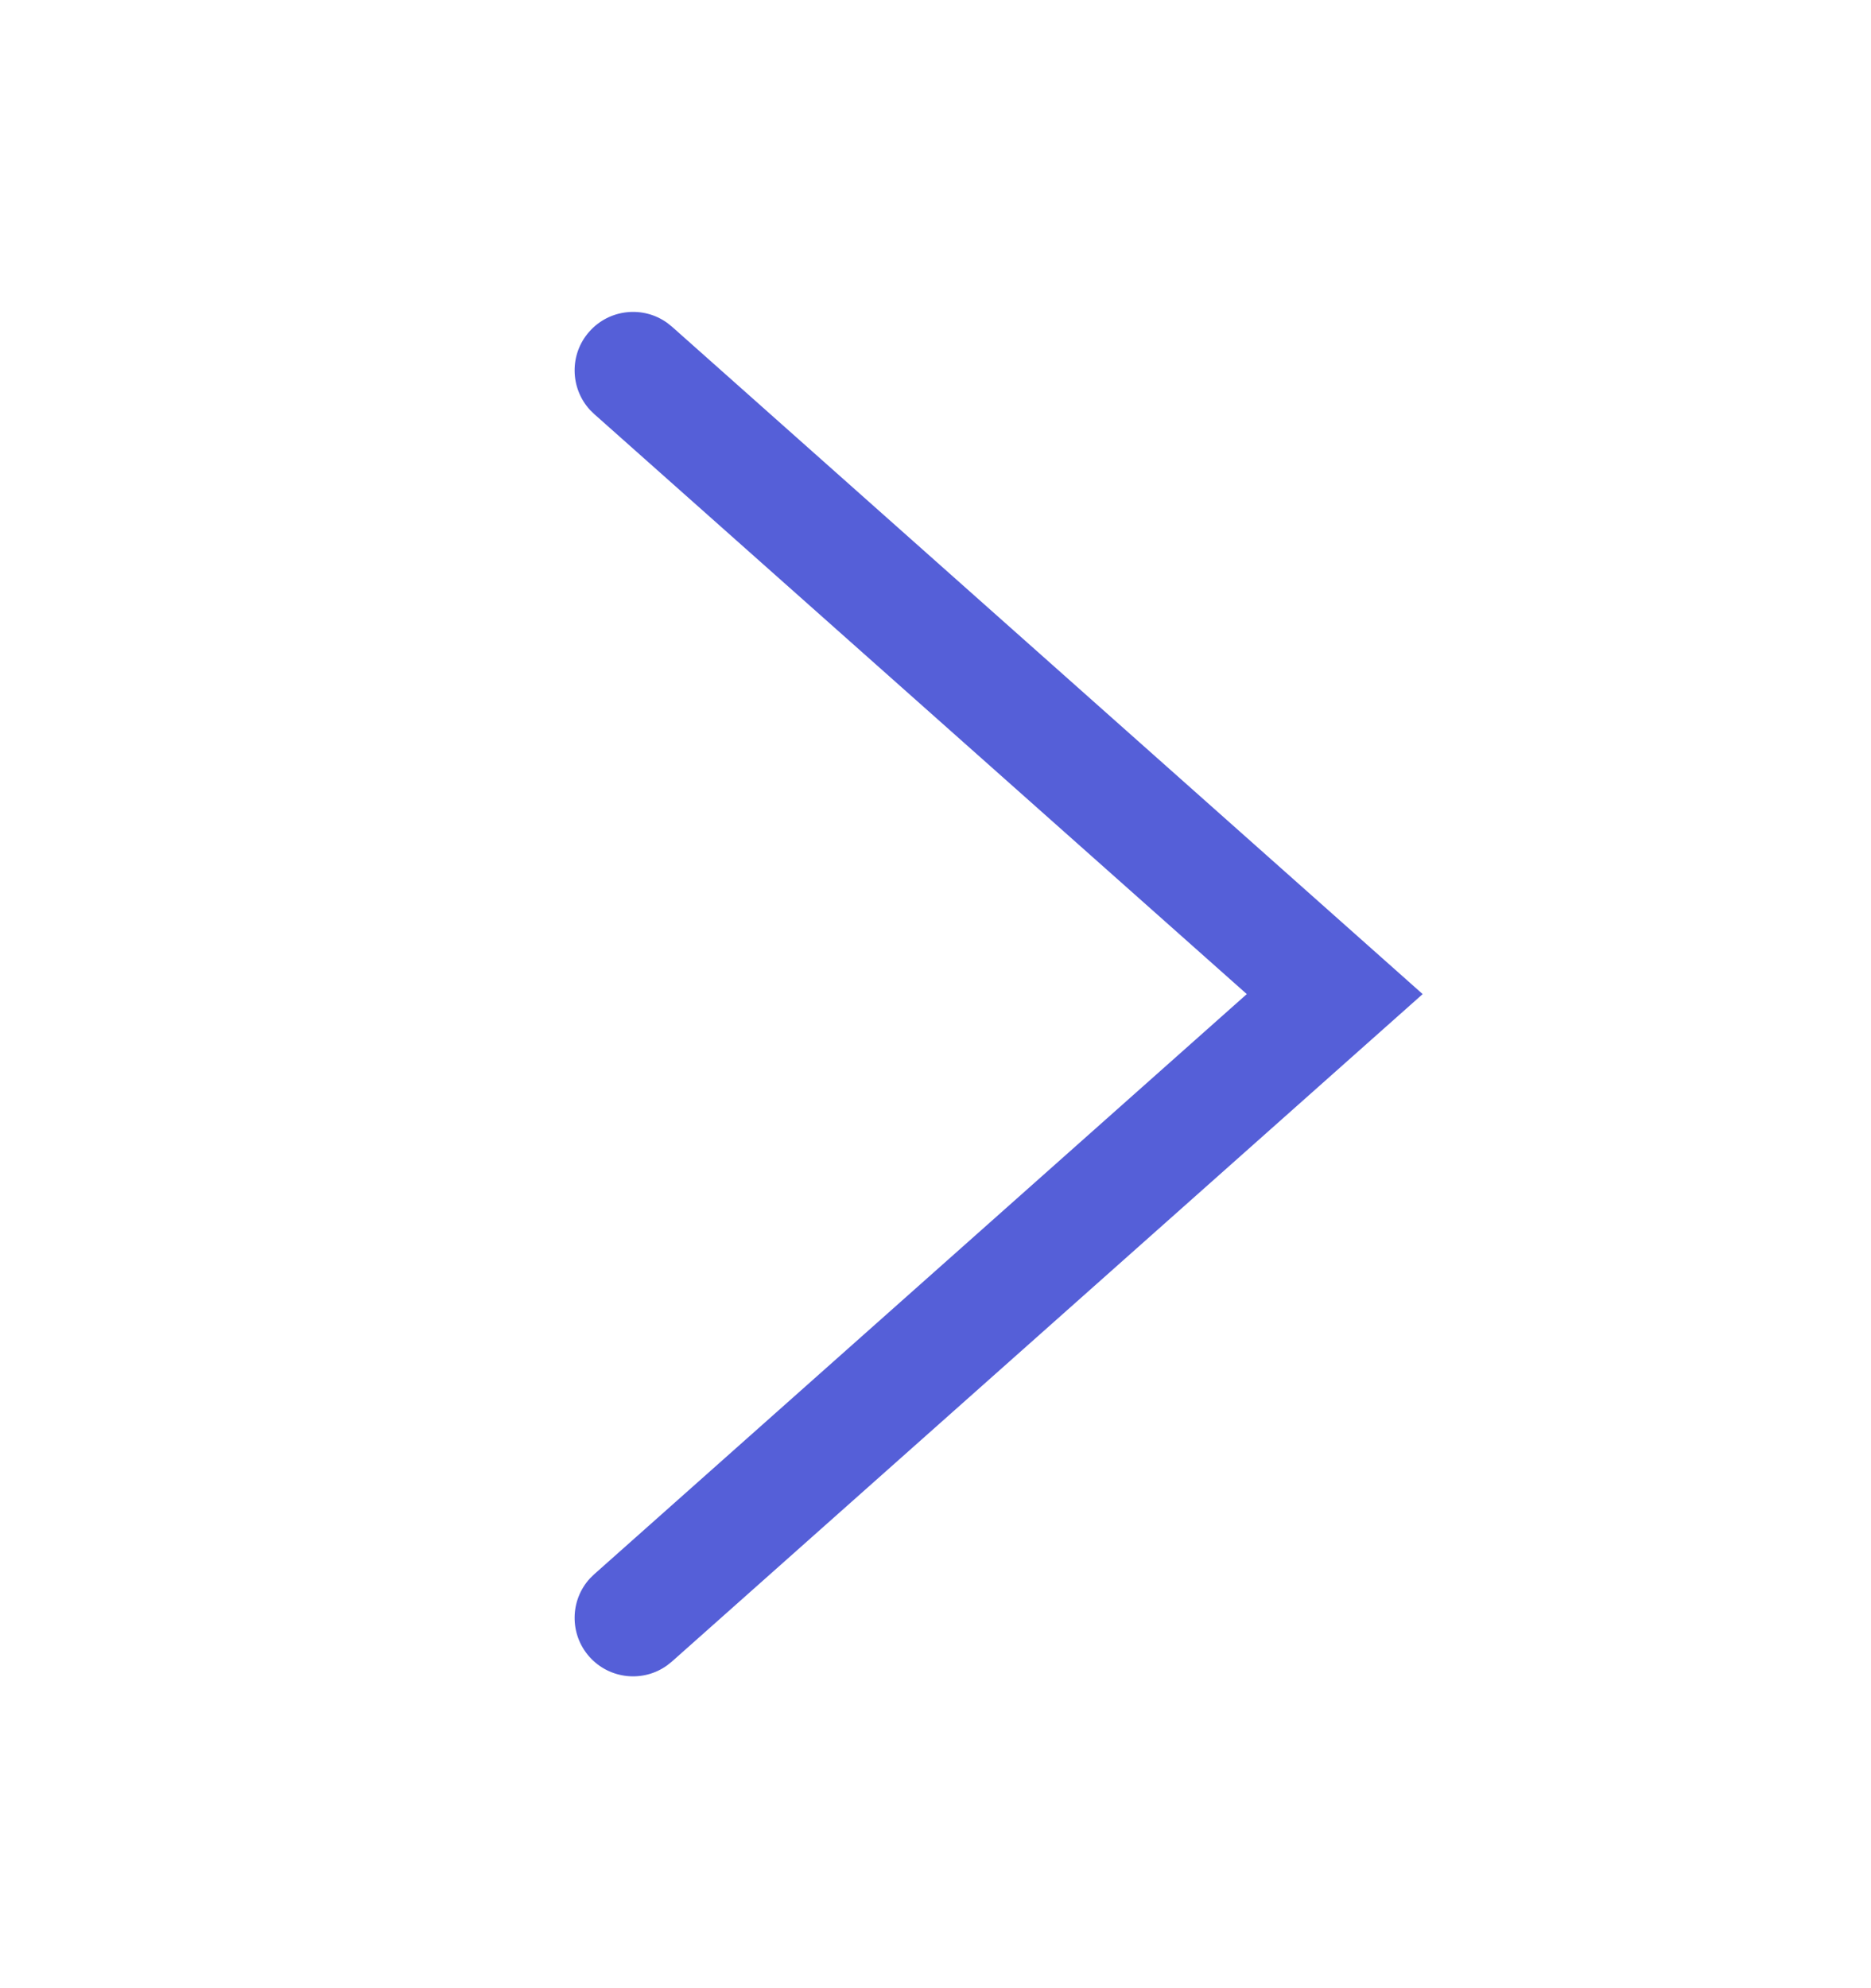 <svg width="16" height="17" viewBox="0 0 16 17" fill="none" xmlns="http://www.w3.org/2000/svg">
<path d="M5.706 2.761C5.501 2.613 5.212 2.641 5.04 2.835C4.868 3.028 4.874 3.318 5.045 3.505L5.082 3.541L10.662 8.5L5.082 13.46L5.045 13.496C4.874 13.682 4.868 13.972 5.04 14.166C5.212 14.359 5.501 14.388 5.706 14.239L5.746 14.207L12.166 8.5L5.746 2.793L5.706 2.761Z" fill="#555FD8"/>
</svg>
